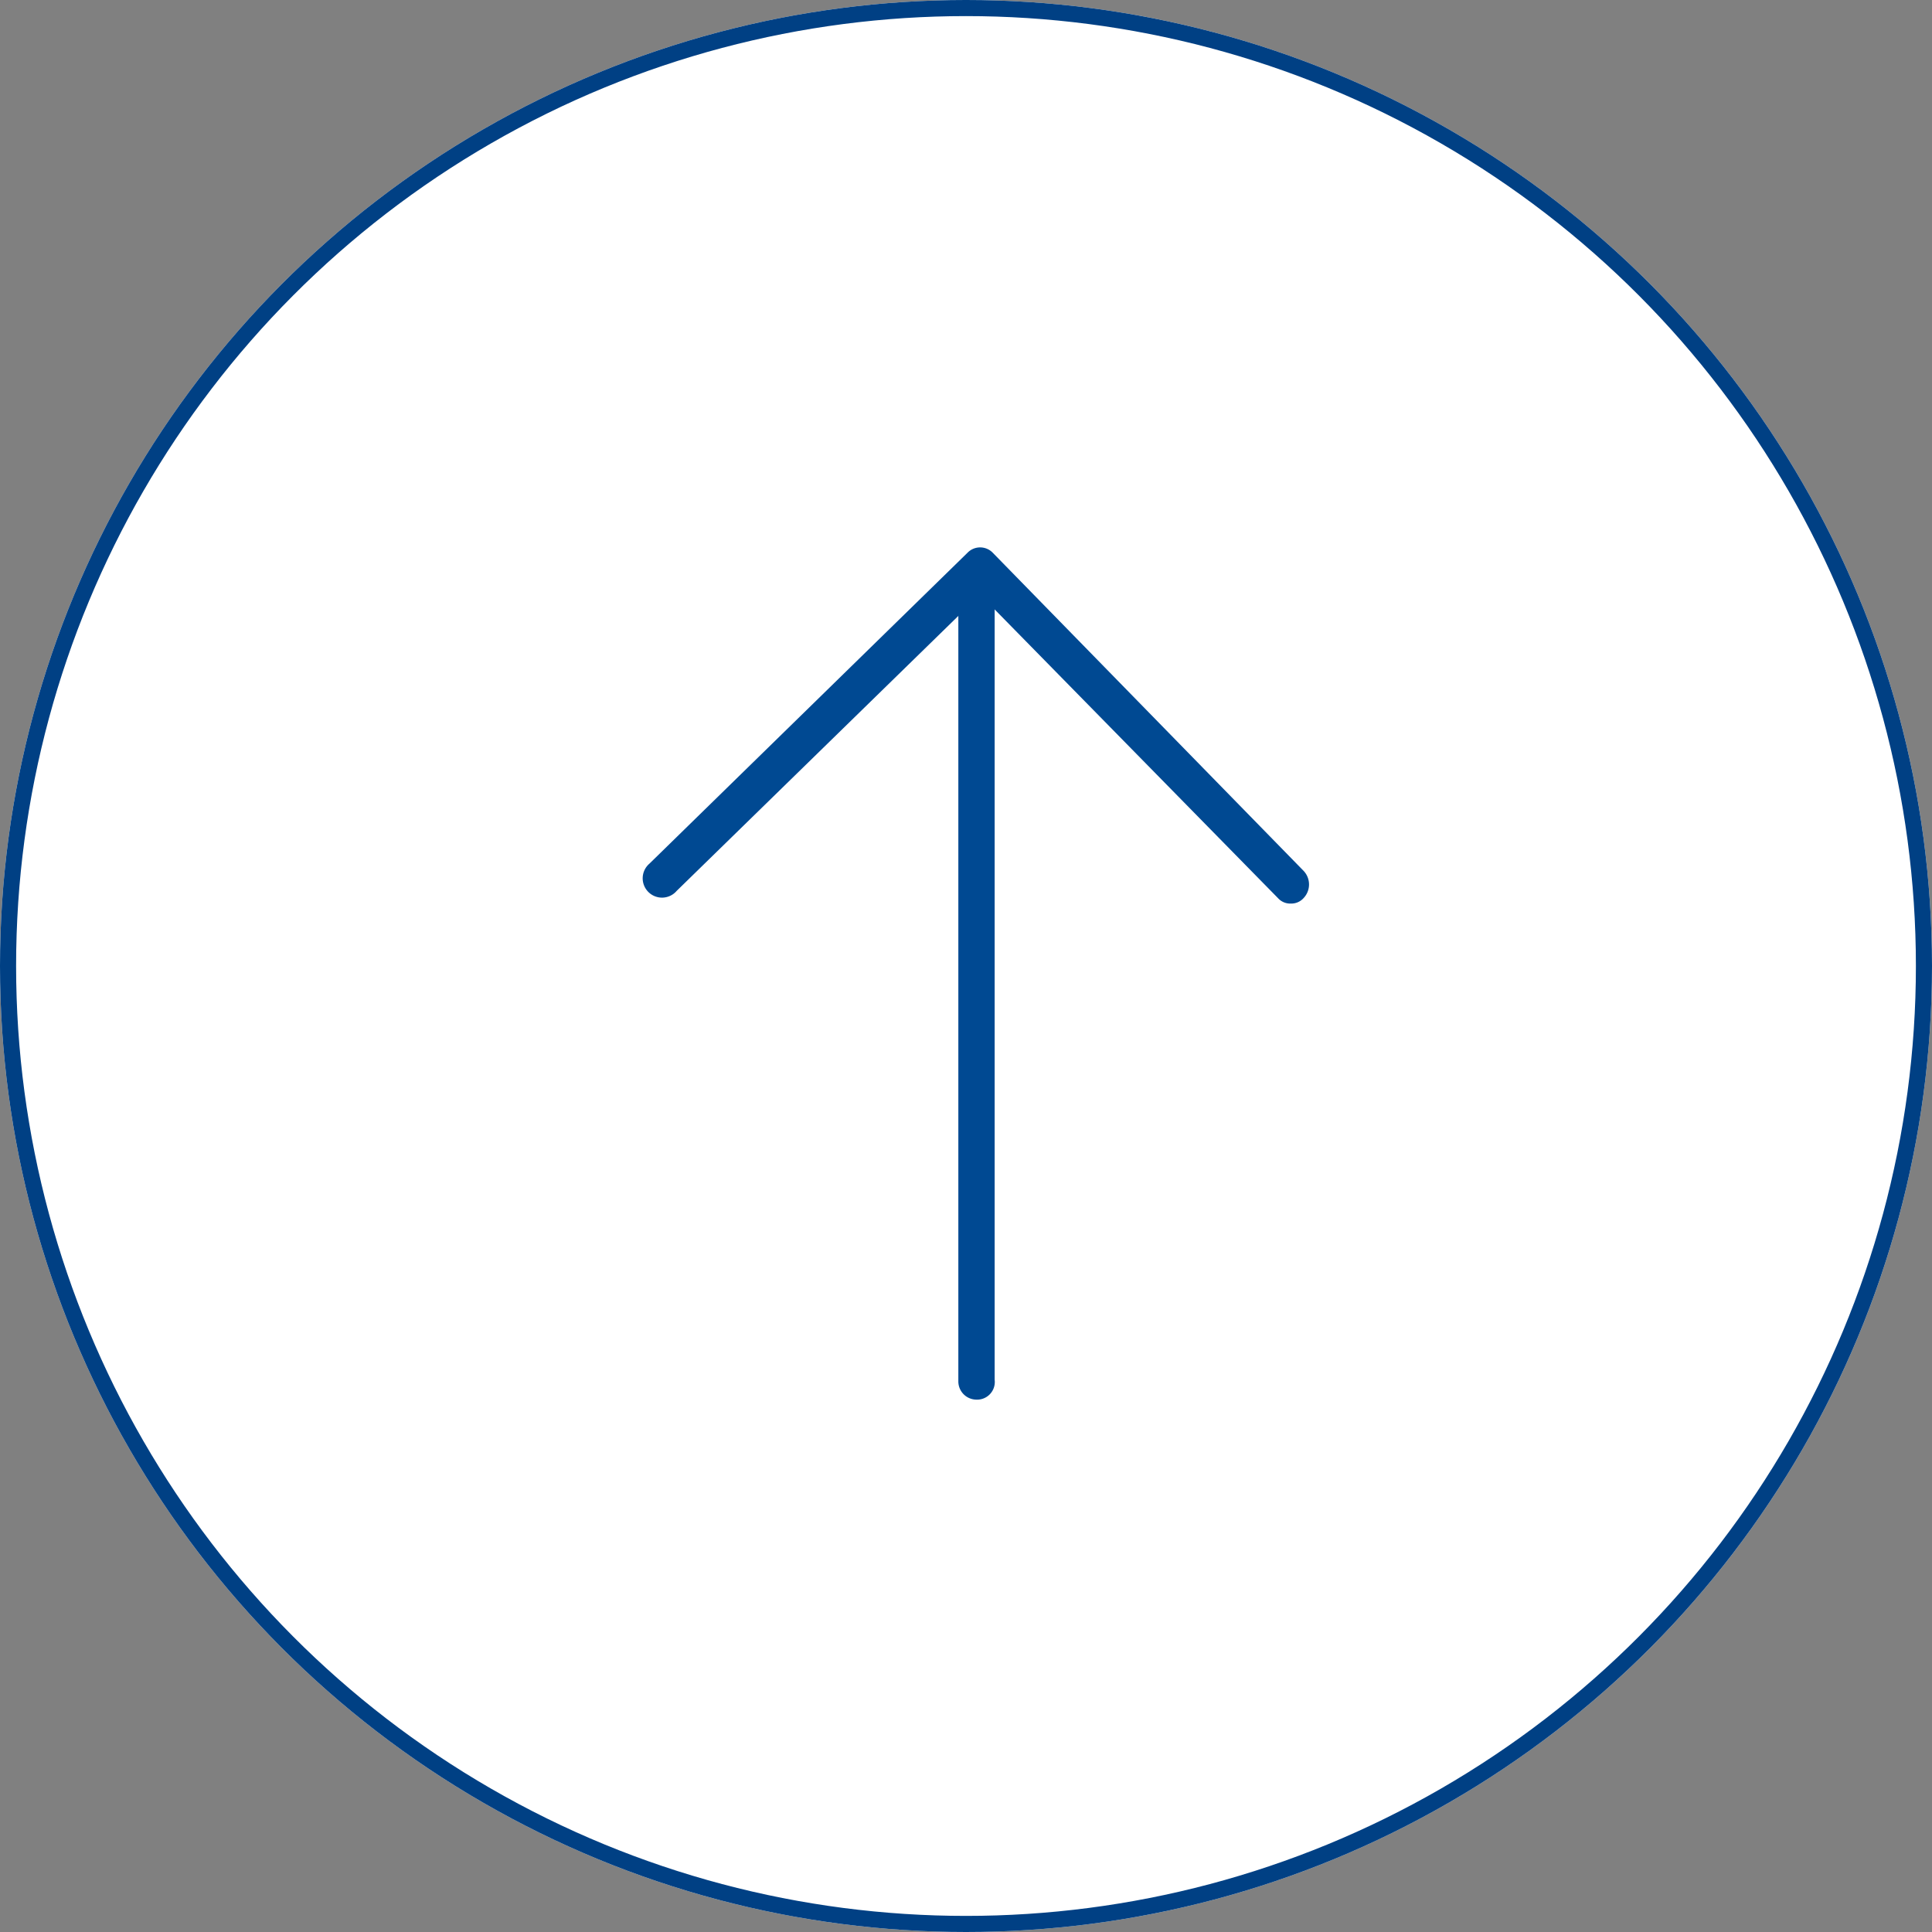 <svg xmlns="http://www.w3.org/2000/svg" width="60" height="60" viewBox="0 0 60 60">
  <rect x="0" y="0" width="60" height="60" fill="#808080" stroke="none"/>
  <g id="Group_5905" data-name="Group 5905" transform="translate(-12711 -606)">
    <g id="Ellipse_377" data-name="Ellipse 377" transform="translate(12711 606)" fill="#fff" stroke="#004084" stroke-width="0.5">
      <circle cx="30" cy="30" r="30" stroke="none"/>
      <circle cx="30" cy="30" r="29.75" fill="none"/>
    </g>
    <g id="up_arrow" data-name="up arrow" transform="translate(12725.199 622.3)">
      <g id="Group_5715" data-name="Group 5715" transform="translate(15.563 1.885)">
        <g id="Group_5714" data-name="Group 5714">
          <path id="Path_6967" data-name="Path 6967" d="M23.664,28.082a.566.566,0,0,1-.564-.564V3.364a.566.566,0,0,1,.564-.564.607.607,0,0,1,.564.564v24.1A.549.549,0,0,1,23.664,28.082Z" transform="translate(-23.1 -2.8)" fill="#004992"/>
        </g>
      </g>
      <g id="Group_5716" data-name="Group 5716" transform="translate(5.8 0.7)">
        <path id="Path_6968" data-name="Path 6968" d="M25.89,11.761a.511.511,0,0,1-.4-.169L16.24,2.167l-9.424,9.2a.6.6,0,1,1-.846-.846L15.845.869a.546.546,0,0,1,.79,0l9.65,9.876a.614.614,0,0,1,0,.846A.512.512,0,0,1,25.89,11.761Z" transform="translate(-5.8 -0.7)" fill="#004992"/>
      </g>
    </g>
  </g>
</svg>
